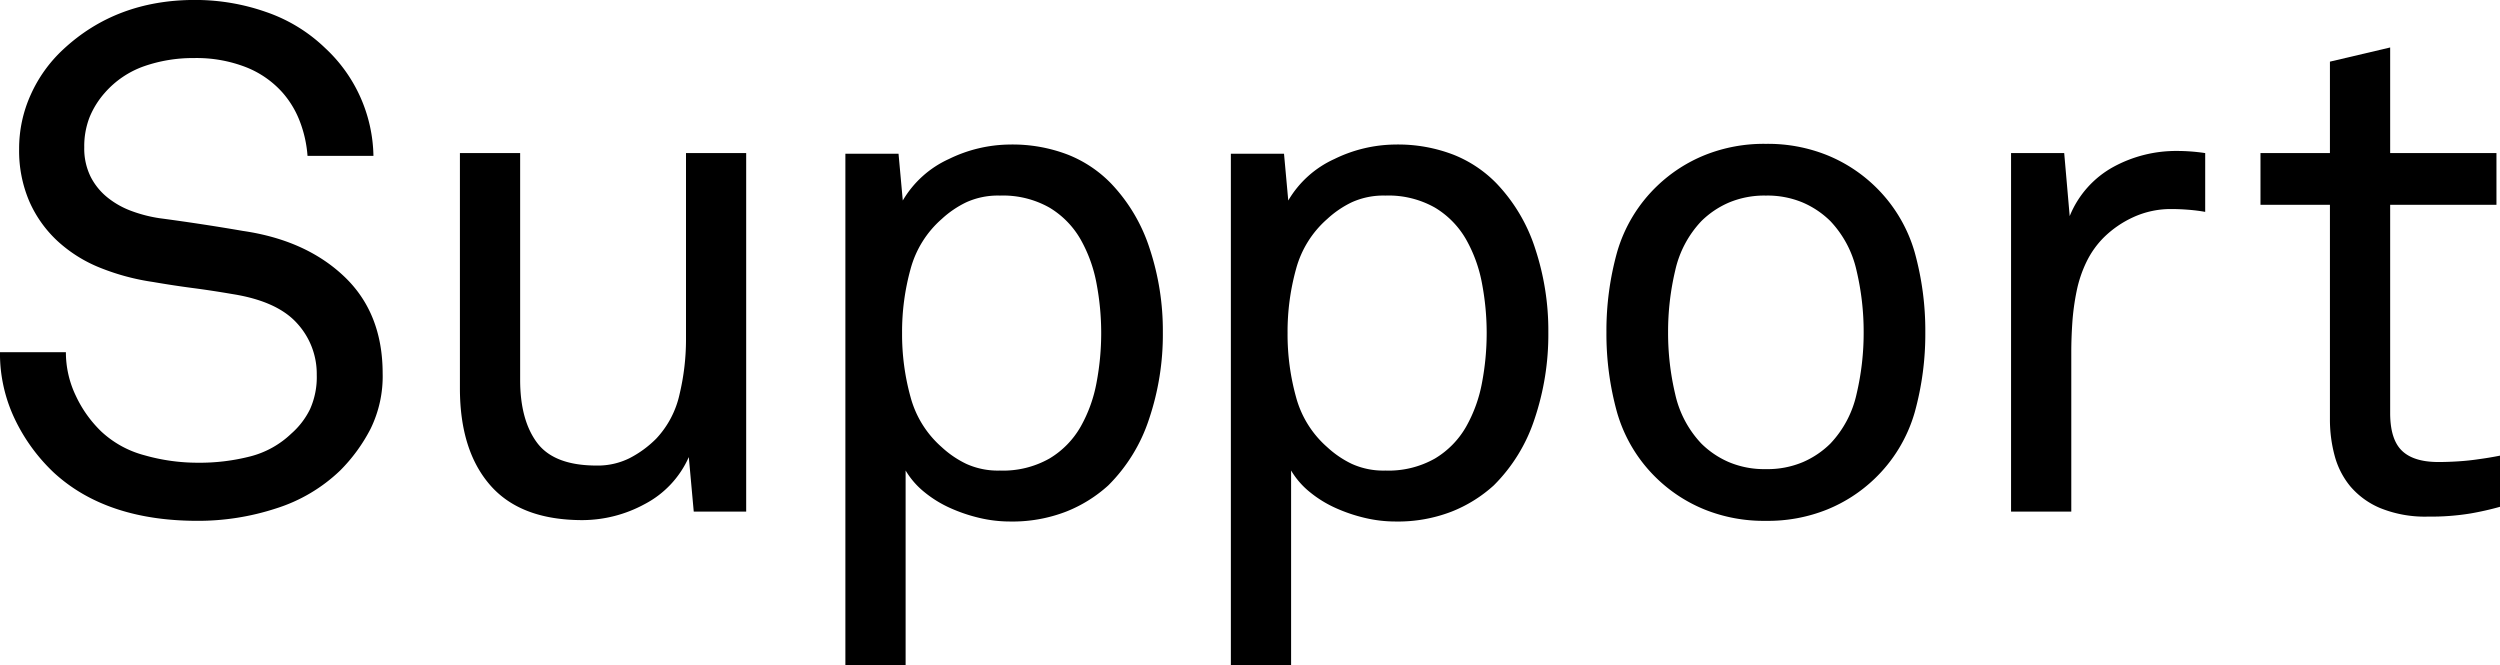 <svg height="121.131" viewBox="0 0 455.104 121.131" width="455.104" xmlns="http://www.w3.org/2000/svg"><g transform="translate(-2467.563 1093.838)"><path d="m2537.223-1025.854a21.715 21.715 0 0 1 -2.192 10.061 30.39 30.39 0 0 1 -5.549 7.611 29.677 29.677 0 0 1 -11.673 6.9 45.59 45.59 0 0 1 -14.254 2.257q-16.641 0-26.188-8.772a32.854 32.854 0 0 1 -7.1-9.739 27.7 27.7 0 0 1 -2.708-12.191h12a18.244 18.244 0 0 0 1.806 7.934 21.809 21.809 0 0 0 4.643 6.514 18.388 18.388 0 0 0 7.869 4.322 35.309 35.309 0 0 0 9.676 1.354 37.018 37.018 0 0 0 9.609-1.161 16.825 16.825 0 0 0 7.418-4.128 14.208 14.208 0 0 0 3.418-4.451 14.24 14.24 0 0 0 1.227-6.256 13.6 13.6 0 0 0 -3.612-9.417q-3.615-4-11.74-5.289-3.741-.644-7.225-1.1t-7.222-1.1a42 42 0 0 1 -9.612-2.58 25.381 25.381 0 0 1 -7.74-4.837 21.778 21.778 0 0 1 -5.16-7.225 23.376 23.376 0 0 1 -1.869-9.61 23.707 23.707 0 0 1 2.127-9.868 25.325 25.325 0 0 1 5.871-8.192q9.673-9.027 23.994-9.03a38.938 38.938 0 0 1 12.963 2.193 29.023 29.023 0 0 1 10.771 6.579 27.392 27.392 0 0 1 8.774 19.608h-12a21.96 21.96 0 0 0 -1.418-6.321 17.246 17.246 0 0 0 -3.1-5.159 17.478 17.478 0 0 0 -6.644-4.645 24.769 24.769 0 0 0 -9.481-1.677 27.108 27.108 0 0 0 -9.1 1.484 16.972 16.972 0 0 0 -7.158 4.838 15.636 15.636 0 0 0 -2.775 4.45 14.505 14.505 0 0 0 -.967 5.482 11.555 11.555 0 0 0 1.162 5.354 11.589 11.589 0 0 0 3.1 3.8 15.529 15.529 0 0 0 4.385 2.451 25.377 25.377 0 0 0 5.031 1.291q3.87.515 7.676 1.095t7.547 1.226q11.478 1.679 18.447 8.32t6.973 17.624z"/><path d="m2593.854-1000.7-.9-9.933a17.762 17.762 0 0 1 -8.062 8.578 23.837 23.837 0 0 1 -11.287 2.9q-11.225 0-16.771-6.321t-5.547-17.673v-42.828h10.965v41.28q0 7.353 3.1 11.481t10.836 4.128a12.972 12.972 0 0 0 6-1.354 19.247 19.247 0 0 0 4.838-3.548 17.178 17.178 0 0 0 4.256-8.127 42.94 42.94 0 0 0 1.162-9.933v-33.927h10.956v65.274z"/><path d="m2679.25-1033.337a48.133 48.133 0 0 1 -2.516 15.8 30.289 30.289 0 0 1 -7.417 12.061 25.166 25.166 0 0 1 -7.675 4.773 27.118 27.118 0 0 1 -10.256 1.8 24.146 24.146 0 0 1 -5.483-.644 29.165 29.165 0 0 1 -5.353-1.806 21 21 0 0 1 -4.708-2.9 14.683 14.683 0 0 1 -3.419-3.935v35.475h-10.965v-93.138h9.675l.774 8.514a18.661 18.661 0 0 1 8.385-7.547 25.605 25.605 0 0 1 11.094-2.643 28.017 28.017 0 0 1 10.642 1.87 22.484 22.484 0 0 1 7.8 5.224 30.827 30.827 0 0 1 7.03 11.868 47.446 47.446 0 0 1 2.392 15.228zm-11.223.129a48.333 48.333 0 0 0 -.839-8.966 25.8 25.8 0 0 0 -2.9-8.062 16 16 0 0 0 -5.676-5.805 17.144 17.144 0 0 0 -9.03-2.193 13.916 13.916 0 0 0 -6.128 1.225 18.13 18.13 0 0 0 -4.45 3.032 18.472 18.472 0 0 0 -5.676 9.094 42.794 42.794 0 0 0 -1.548 11.675 42.788 42.788 0 0 0 1.548 11.675 18.462 18.462 0 0 0 5.676 9.1 18.041 18.041 0 0 0 4.45 3.031 13.887 13.887 0 0 0 6.128 1.225 17.116 17.116 0 0 0 9.03-2.193 15.964 15.964 0 0 0 5.676-5.8 25.779 25.779 0 0 0 2.9-8.062 48.3 48.3 0 0 0 .839-8.976z"/><path d="m2749.424-1033.337a48.133 48.133 0 0 1 -2.516 15.8 30.3 30.3 0 0 1 -7.417 12.061 25.157 25.157 0 0 1 -7.676 4.773 27.108 27.108 0 0 1 -10.255 1.8 24.148 24.148 0 0 1 -5.483-.644 29.144 29.144 0 0 1 -5.353-1.806 21 21 0 0 1 -4.708-2.9 14.684 14.684 0 0 1 -3.419-3.935v35.475h-10.965v-93.138h9.675l.774 8.514a18.66 18.66 0 0 1 8.385-7.547 25.6 25.6 0 0 1 11.094-2.643 28.02 28.02 0 0 1 10.642 1.87 22.5 22.5 0 0 1 7.805 5.224 30.827 30.827 0 0 1 7.03 11.868 47.453 47.453 0 0 1 2.387 15.228zm-11.223.129a48.353 48.353 0 0 0 -.839-8.966 25.8 25.8 0 0 0 -2.9-8.062 16.011 16.011 0 0 0 -5.676-5.805 17.143 17.143 0 0 0 -9.03-2.193 13.916 13.916 0 0 0 -6.128 1.225 18.13 18.13 0 0 0 -4.45 3.032 18.472 18.472 0 0 0 -5.676 9.094 42.794 42.794 0 0 0 -1.548 11.675 42.788 42.788 0 0 0 1.548 11.675 18.462 18.462 0 0 0 5.676 9.1 18.041 18.041 0 0 0 4.45 3.031 13.886 13.886 0 0 0 6.128 1.225 17.115 17.115 0 0 0 9.03-2.193 15.972 15.972 0 0 0 5.676-5.8 25.779 25.779 0 0 0 2.9-8.062 48.324 48.324 0 0 0 .838-8.976z"/><path d="m2818.05-1033.337a53.3 53.3 0 0 1 -1.935 14.577 27.045 27.045 0 0 1 -7.353 12.126 27.314 27.314 0 0 1 -8.578 5.547 28.854 28.854 0 0 1 -11.159 2.064 28.85 28.85 0 0 1 -11.159-2.064 27.278 27.278 0 0 1 -8.578-5.547 27.042 27.042 0 0 1 -7.352-12.126 53.3 53.3 0 0 1 -1.936-14.577 53.314 53.314 0 0 1 1.936-14.577 27.064 27.064 0 0 1 7.352-12.126 27.313 27.313 0 0 1 8.578-5.547 28.85 28.85 0 0 1 11.159-2.064 28.854 28.854 0 0 1 11.159 2.064 27.349 27.349 0 0 1 8.578 5.547 27.066 27.066 0 0 1 7.353 12.126 53.314 53.314 0 0 1 1.935 14.577zm-11.223 0a48.352 48.352 0 0 0 -1.29-11.223 19.086 19.086 0 0 0 -4.772-9.03 16.362 16.362 0 0 0 -4.967-3.354 16.571 16.571 0 0 0 -6.773-1.29 16.563 16.563 0 0 0 -6.772 1.29 16.312 16.312 0 0 0 -4.967 3.354 19.072 19.072 0 0 0 -4.773 9.03 48.247 48.247 0 0 0 -1.289 11.223 48.246 48.246 0 0 0 1.289 11.223 19.063 19.063 0 0 0 4.773 9.03 16.261 16.261 0 0 0 4.967 3.355 16.547 16.547 0 0 0 6.772 1.289 16.555 16.555 0 0 0 6.773-1.289 16.31 16.31 0 0 0 4.967-3.355 19.077 19.077 0 0 0 4.772-9.03 48.351 48.351 0 0 0 1.29-11.223z"/><path d="m2869-1055.267q-1.42-.257-3.031-.387c-1.077-.084-2.086-.129-3.032-.129a16.376 16.376 0 0 0 -7.031 1.483 18.764 18.764 0 0 0 -5.352 3.677 16.409 16.409 0 0 0 -3.162 4.45 22.425 22.425 0 0 0 -1.8 5.354 42.917 42.917 0 0 0 -.775 5.676q-.193 2.839-.193 5.418v29.025h-10.965v-65.274h9.675l1 11.481a17.813 17.813 0 0 1 7.962-8.965 23.827 23.827 0 0 1 11.545-2.9 34.749 34.749 0 0 1 5.16.387z"/><path d="m2922.667-1001.581a54.206 54.206 0 0 1 -5.354 1.212 43.942 43.942 0 0 1 -7.675.572 21.653 21.653 0 0 1 -8.772-1.548 14.5 14.5 0 0 1 -5.482-4 14.69 14.69 0 0 1 -2.838-5.611 25.21 25.21 0 0 1 -.839-6.515v-39.087h-12.642v-9.417h12.642v-16.641l10.965-2.58v19.221h19.35v9.417h-19.35v37.9q0 4.785 2.129 6.855t6.643 2.071q1.8 0 3.742-.13t3.611-.387q1.935-.257 3.87-.645z"/></g></svg>